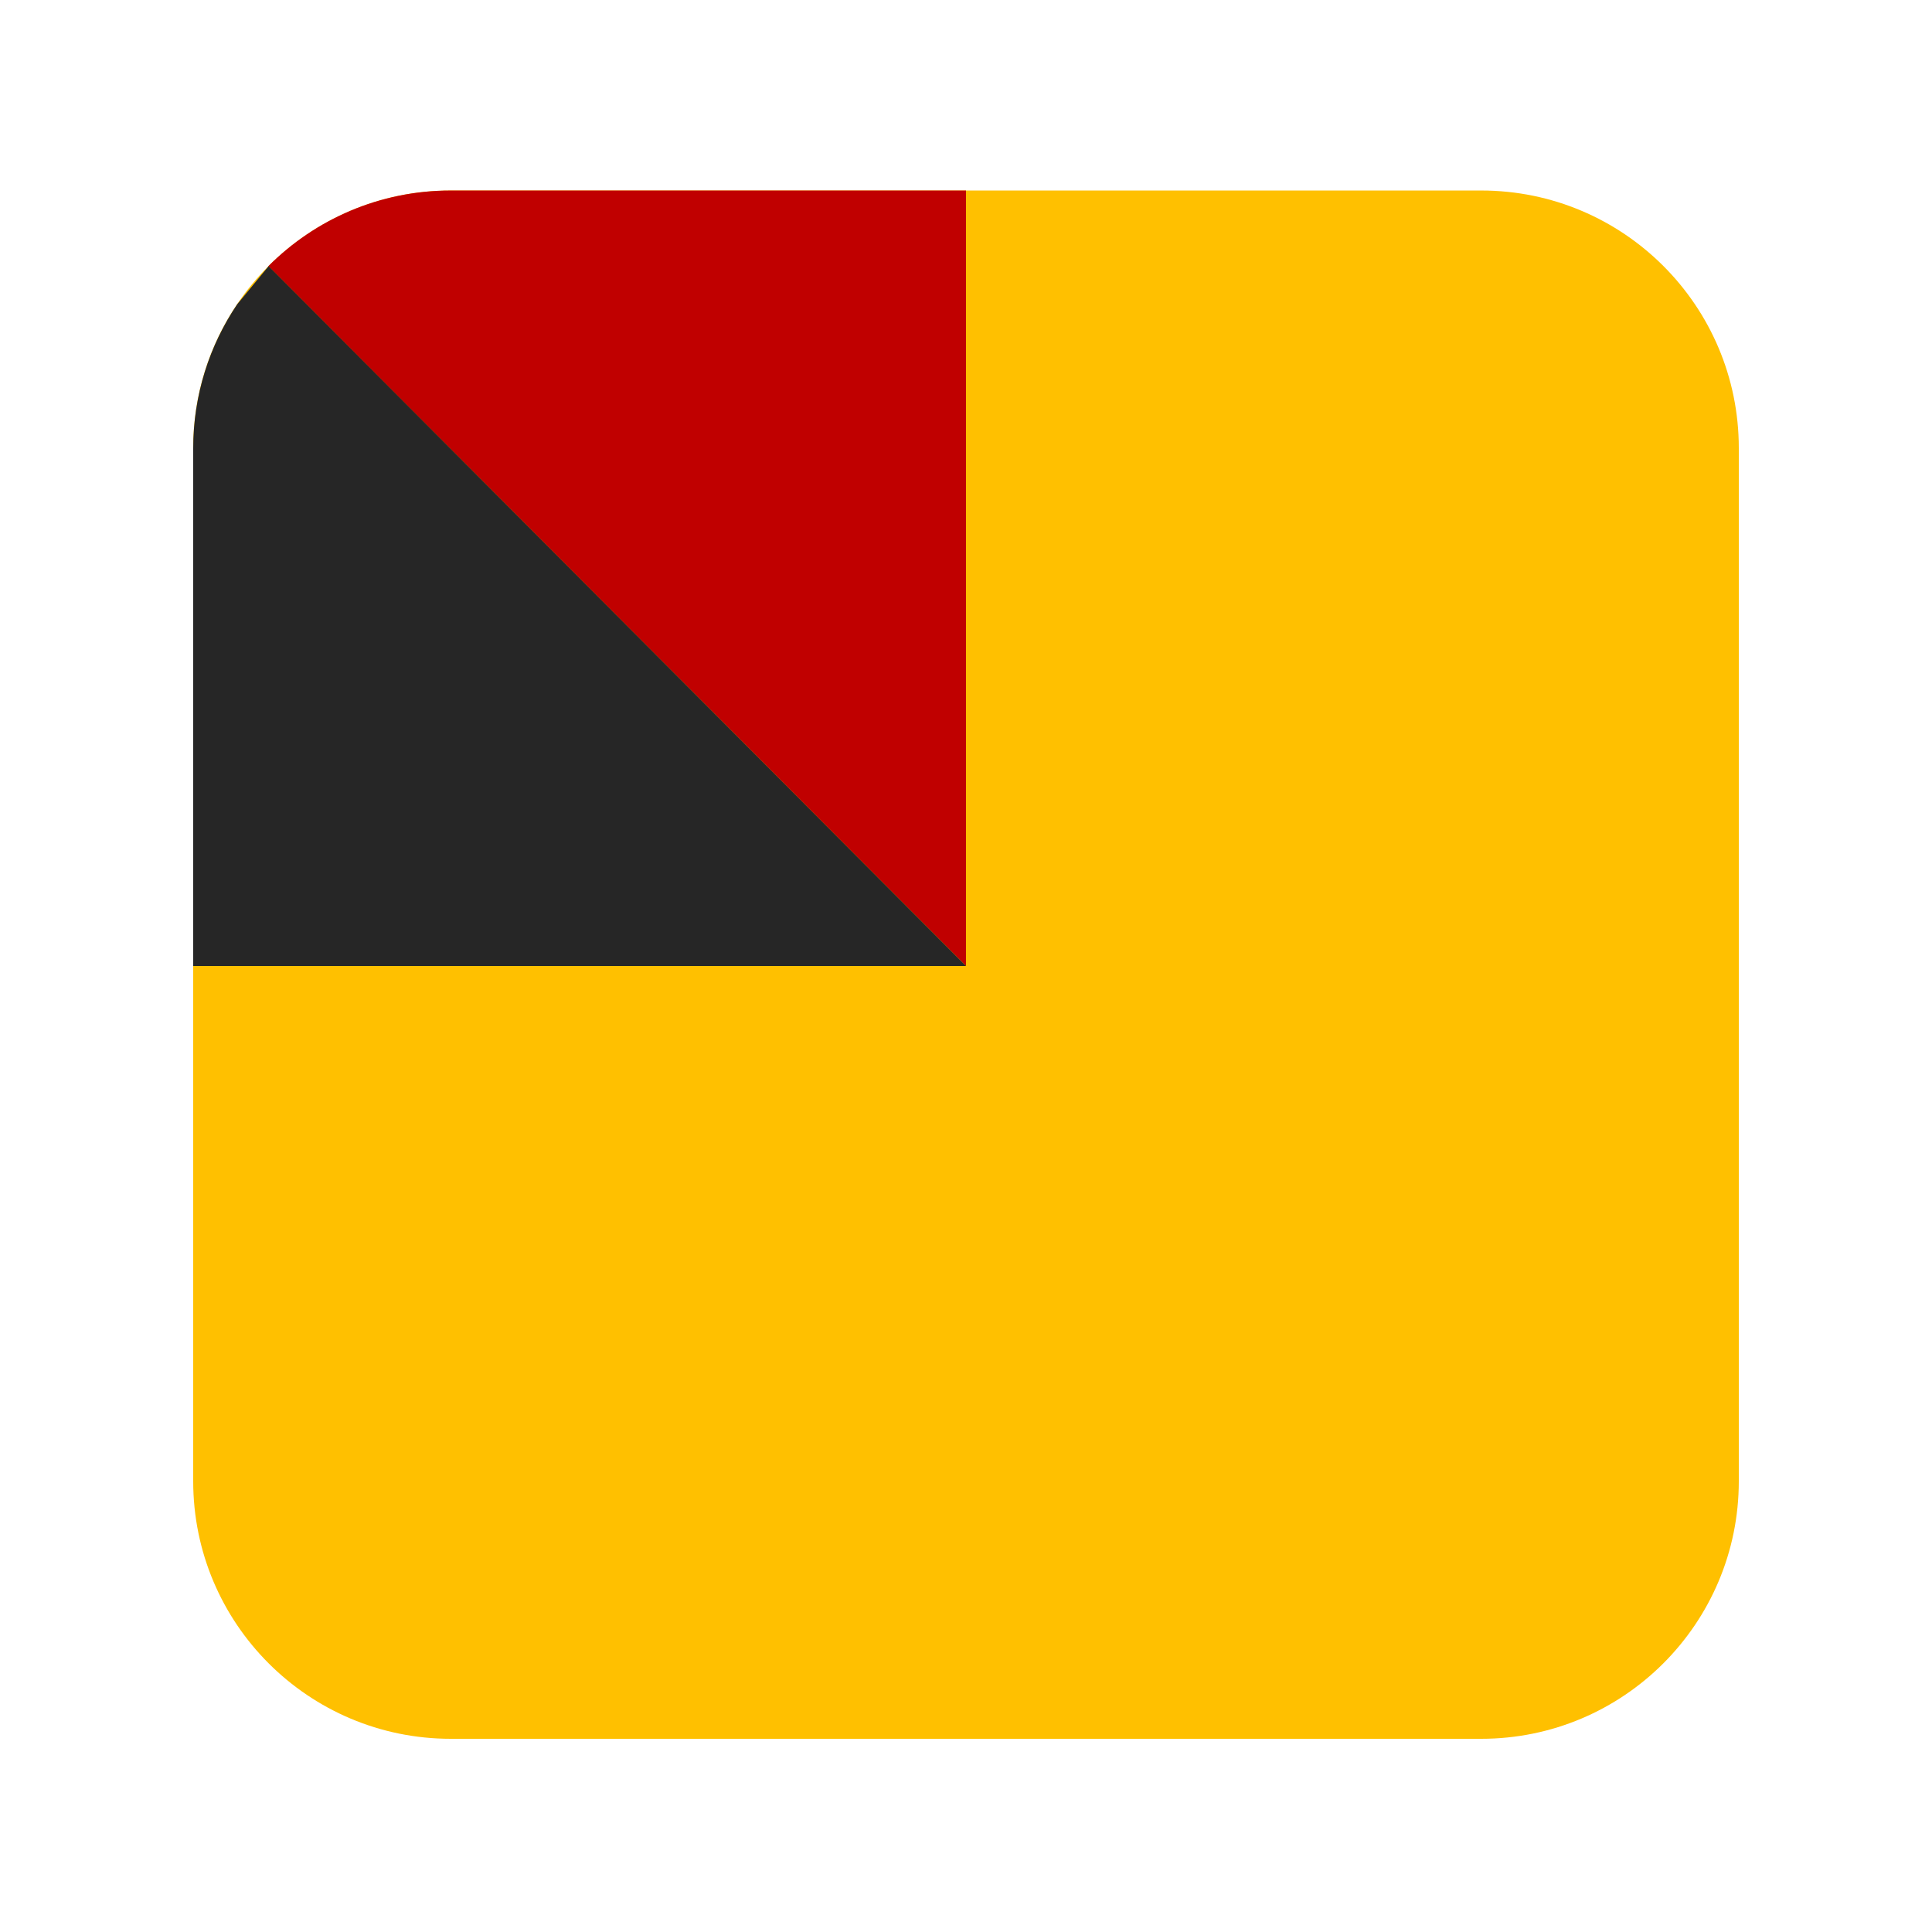 <svg width="720" height="720" xmlns="http://www.w3.org/2000/svg" xmlns:xlink="http://www.w3.org/1999/xlink" overflow="hidden"><g><rect x="0" y="0" width="720" height="720" fill="#FFFFFF" fill-opacity="0"/><path d="M72 167.002C72 113.982 114.982 71 168.002 71L551.998 71C605.018 71 648 113.982 648 167.002L648 551.998C648 605.018 605.018 648 551.998 648L168.002 648C114.982 648 72 605.018 72 551.998Z" fill="#FFC000" fill-rule="evenodd"/><path d="M167.93 71 360 71 360 360 100 99.195 100.021 99.17C117.4 81.765 141.41 71 167.93 71Z" fill="#C00000" fill-rule="evenodd"/><path d="M360 71 360 71 360 360 72 360 72 167.178C72 147.259 78.044 128.754 88.396 113.404L100.098 99.195 360 360Z" fill="#262626" fill-rule="evenodd"/></g></svg>